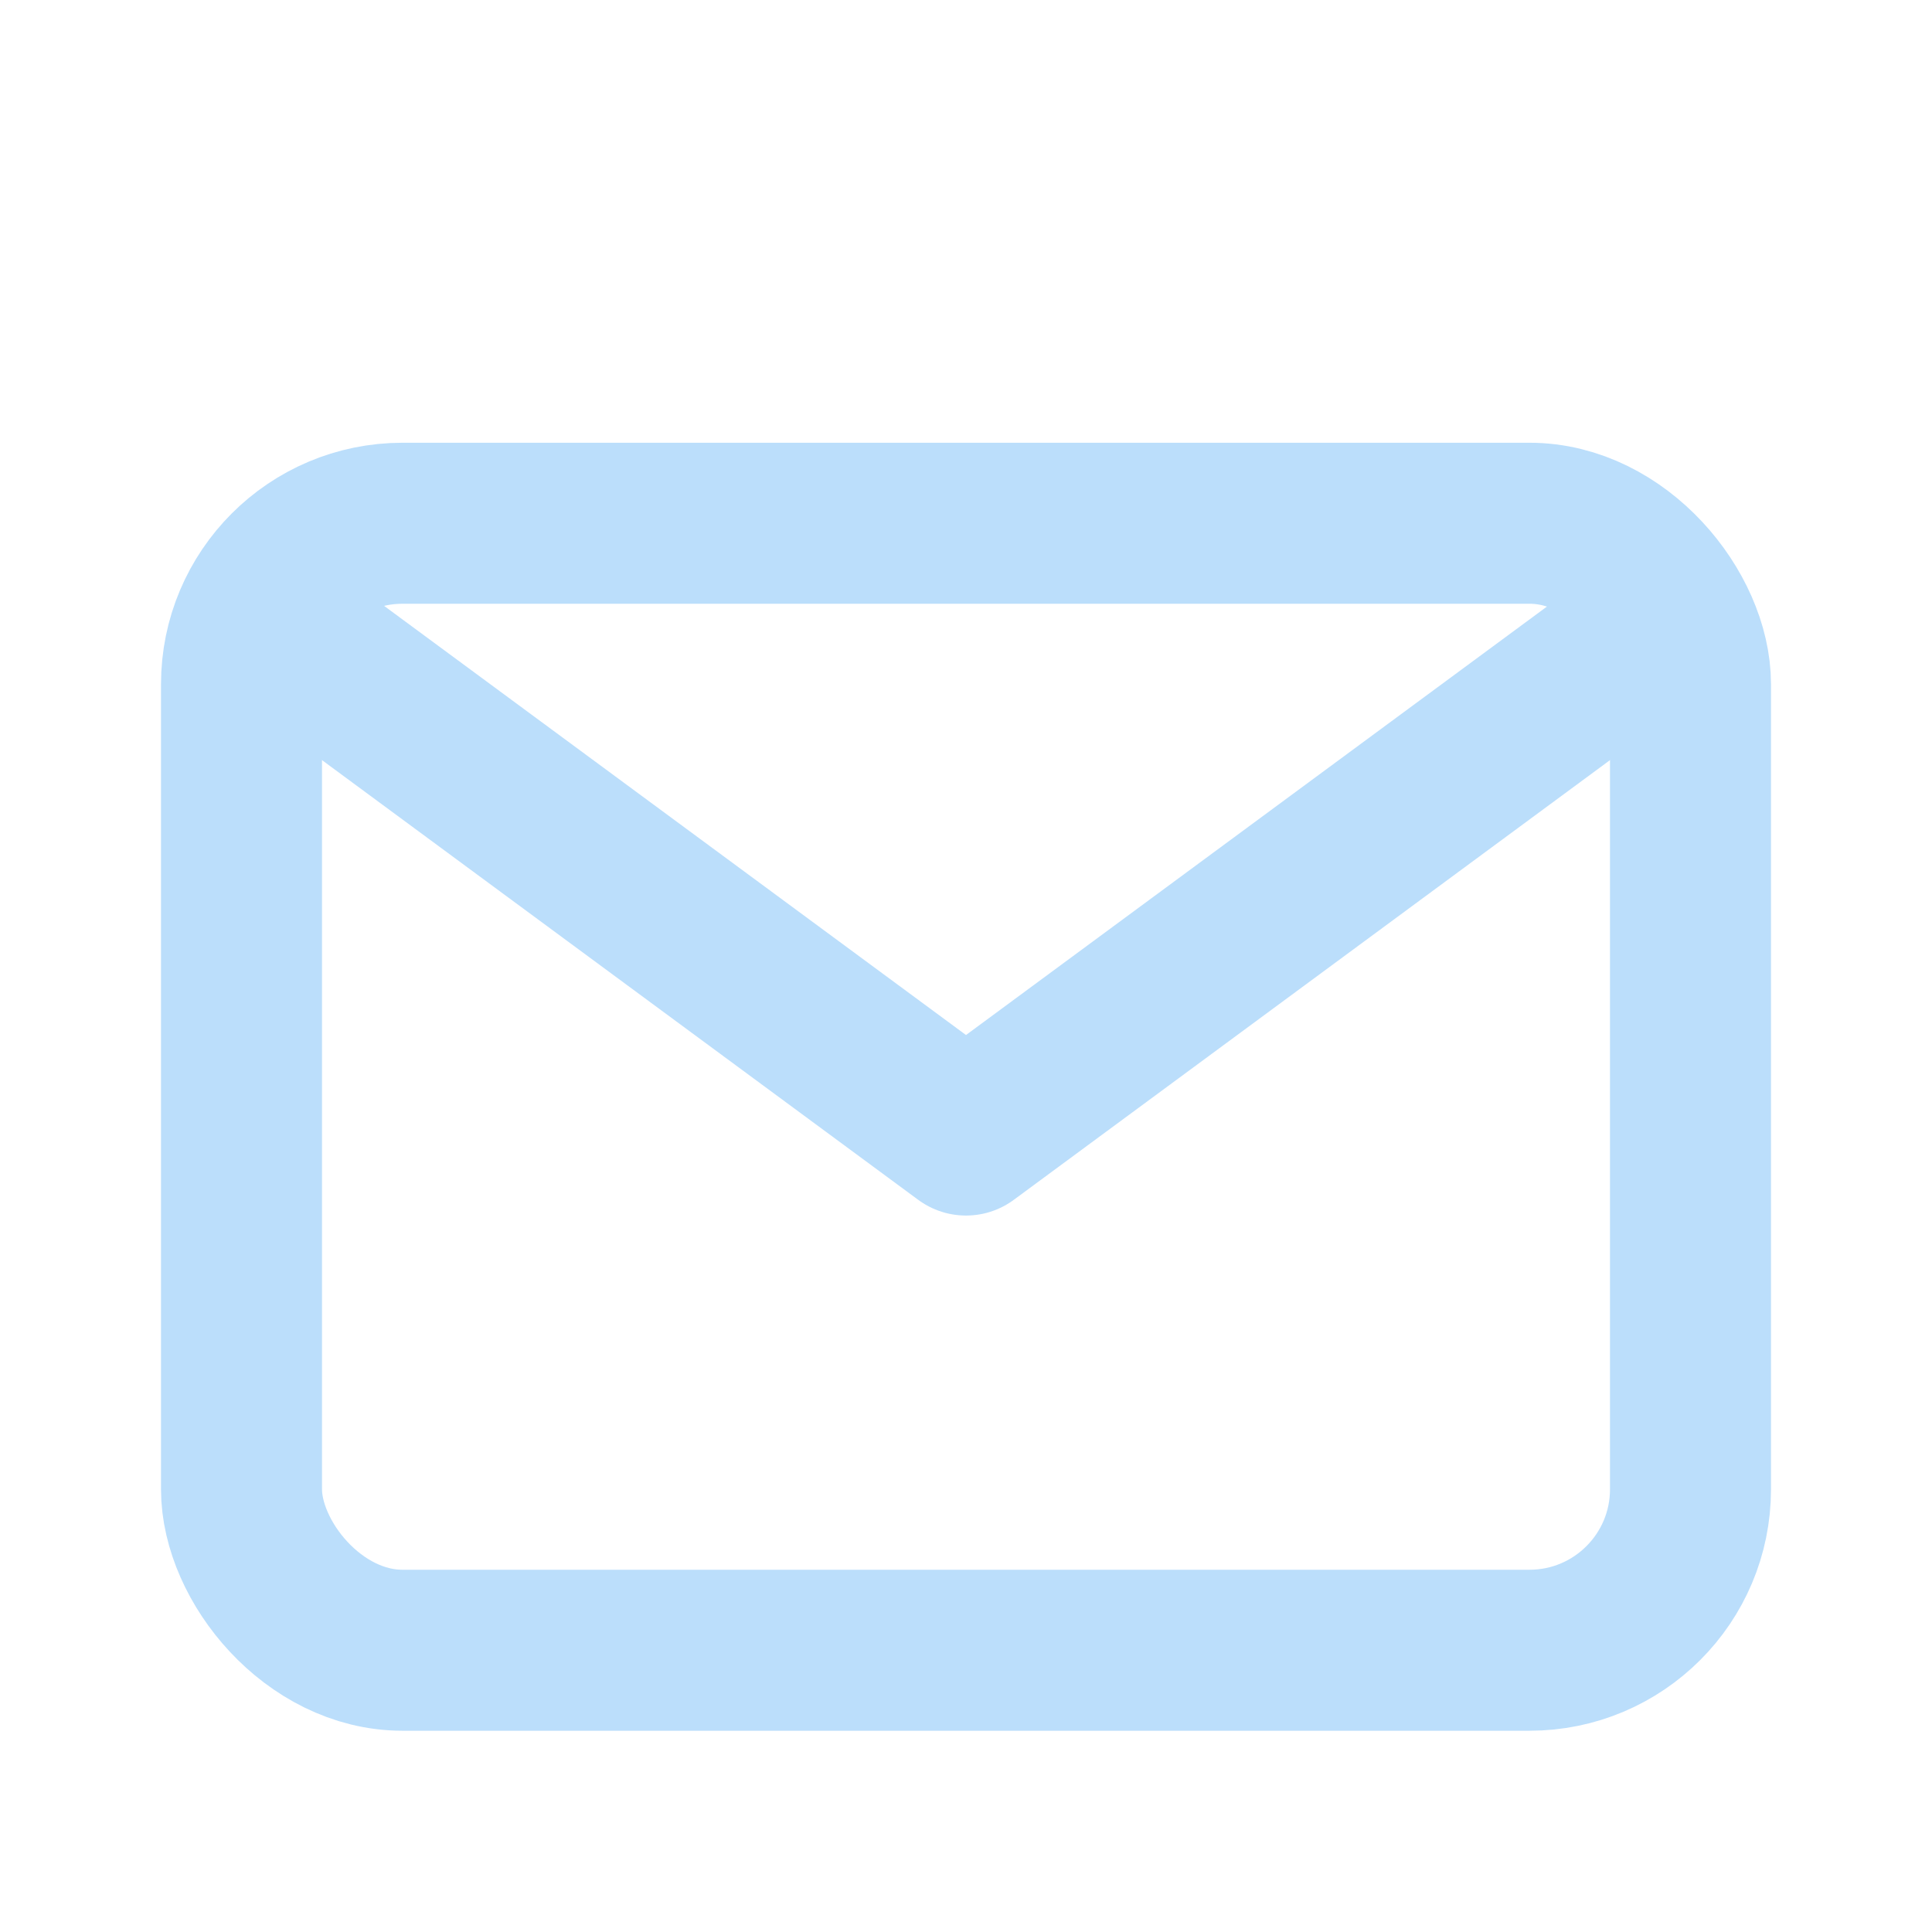 <!DOCTYPE svg PUBLIC "-//W3C//DTD SVG 1.1//EN" "http://www.w3.org/Graphics/SVG/1.1/DTD/svg11.dtd">
<!-- Uploaded to: SVG Repo, www.svgrepo.com, Transformed by: SVG Repo Mixer Tools -->
<svg width="800px" height="800px" viewBox="0 0 24 24" xmlns="http://www.w3.org/2000/svg" fill="#bbdefb">
<g id="SVGRepo_bgCarrier" stroke-width="0"/>
<g id="SVGRepo_tracerCarrier" stroke-linecap="round" stroke-linejoin="round"/>
<g id="SVGRepo_iconCarrier"> <title/> <g id="Complete"> <g id="mail"> <g> <polyline fill="none" points="4 8.2 12 14.1 20 8.2" stroke="#bbdefb" stroke-linecap="round" stroke-linejoin="round" stroke-width="2"/> <rect fill="none" height="14" rx="2" ry="2" stroke="#bbdefb" stroke-linecap="round" stroke-linejoin="round" stroke-width="2" width="18" x="3" y="6.5"/> </g> </g> </g> </g>
</svg>